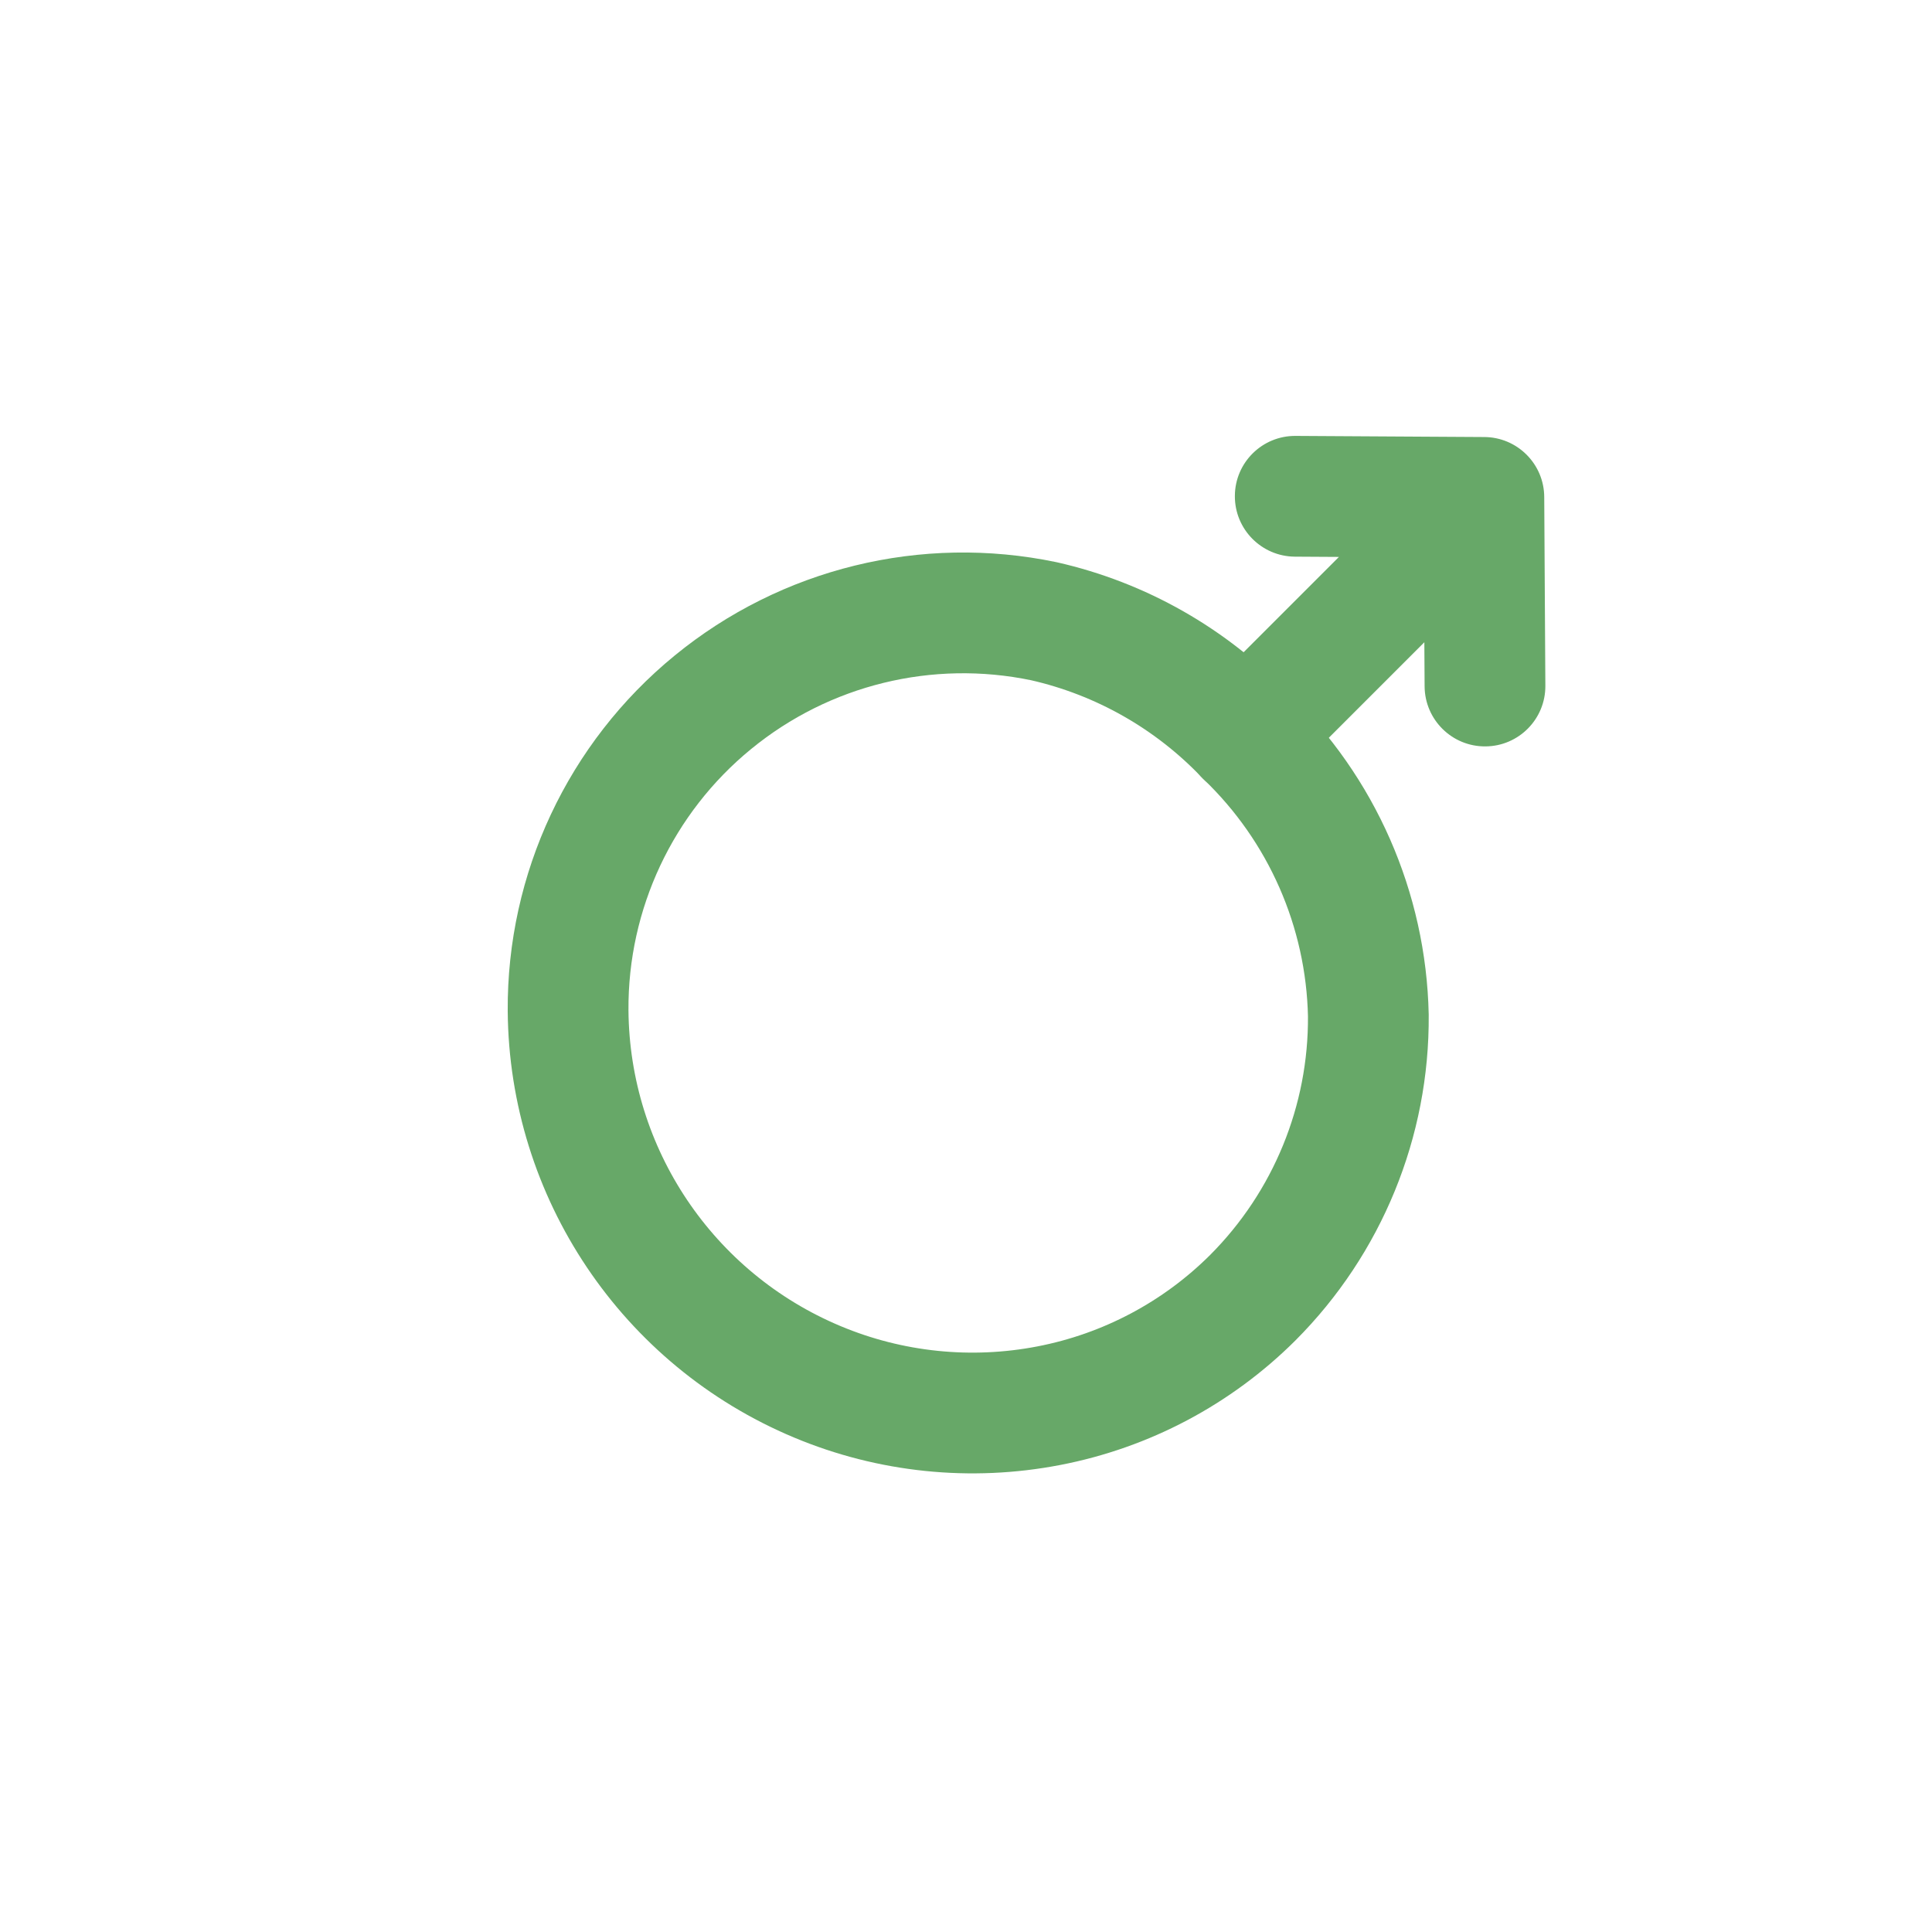 <svg width="24" height="24" viewBox="0 0 24 24" fill="none" xmlns="http://www.w3.org/2000/svg">
<path fill-rule="evenodd" clip-rule="evenodd" d="M15.563 16.12C14.871 16.81 13.989 17.277 13.029 17.462C12.062 17.649 11.061 17.546 10.152 17.165C8.291 16.386 7.073 14.572 7.057 12.555C7.047 11.072 7.708 9.663 8.856 8.724C10.004 7.784 11.514 7.414 12.967 7.717C13.924 7.934 14.795 8.429 15.472 9.14C16.421 10.05 16.97 11.3 16.998 12.614C17.008 13.928 16.491 15.19 15.563 16.12Z" stroke="#67A868" stroke-width="1.5" stroke-linecap="round" stroke-linejoin="round"/>
<path d="M14.941 8.61C14.649 8.903 14.649 9.378 14.941 9.67C15.234 9.963 15.709 9.963 16.002 9.67L14.941 8.61ZM18.963 6.709C19.256 6.416 19.256 5.941 18.963 5.648C18.671 5.356 18.196 5.356 17.903 5.648L18.963 6.709ZM16.094 5.415C15.68 5.412 15.342 5.746 15.34 6.16C15.337 6.574 15.671 6.912 16.085 6.915L16.094 5.415ZM18.429 6.929C18.843 6.931 19.181 6.597 19.183 6.183C19.186 5.769 18.852 5.431 18.438 5.429L18.429 6.929ZM19.183 6.174C19.181 5.76 18.843 5.426 18.429 5.429C18.015 5.431 17.681 5.769 17.683 6.183L19.183 6.174ZM17.697 8.527C17.7 8.941 18.038 9.275 18.452 9.272C18.866 9.27 19.2 8.932 19.197 8.518L17.697 8.527ZM16.002 9.67L18.963 6.709L17.903 5.648L14.941 8.61L16.002 9.67ZM16.085 6.915L18.429 6.929L18.438 5.429L16.094 5.415L16.085 6.915ZM17.683 6.183L17.697 8.527L19.197 8.518L19.183 6.174L17.683 6.183Z" fill="#67A868"/>
</svg>
